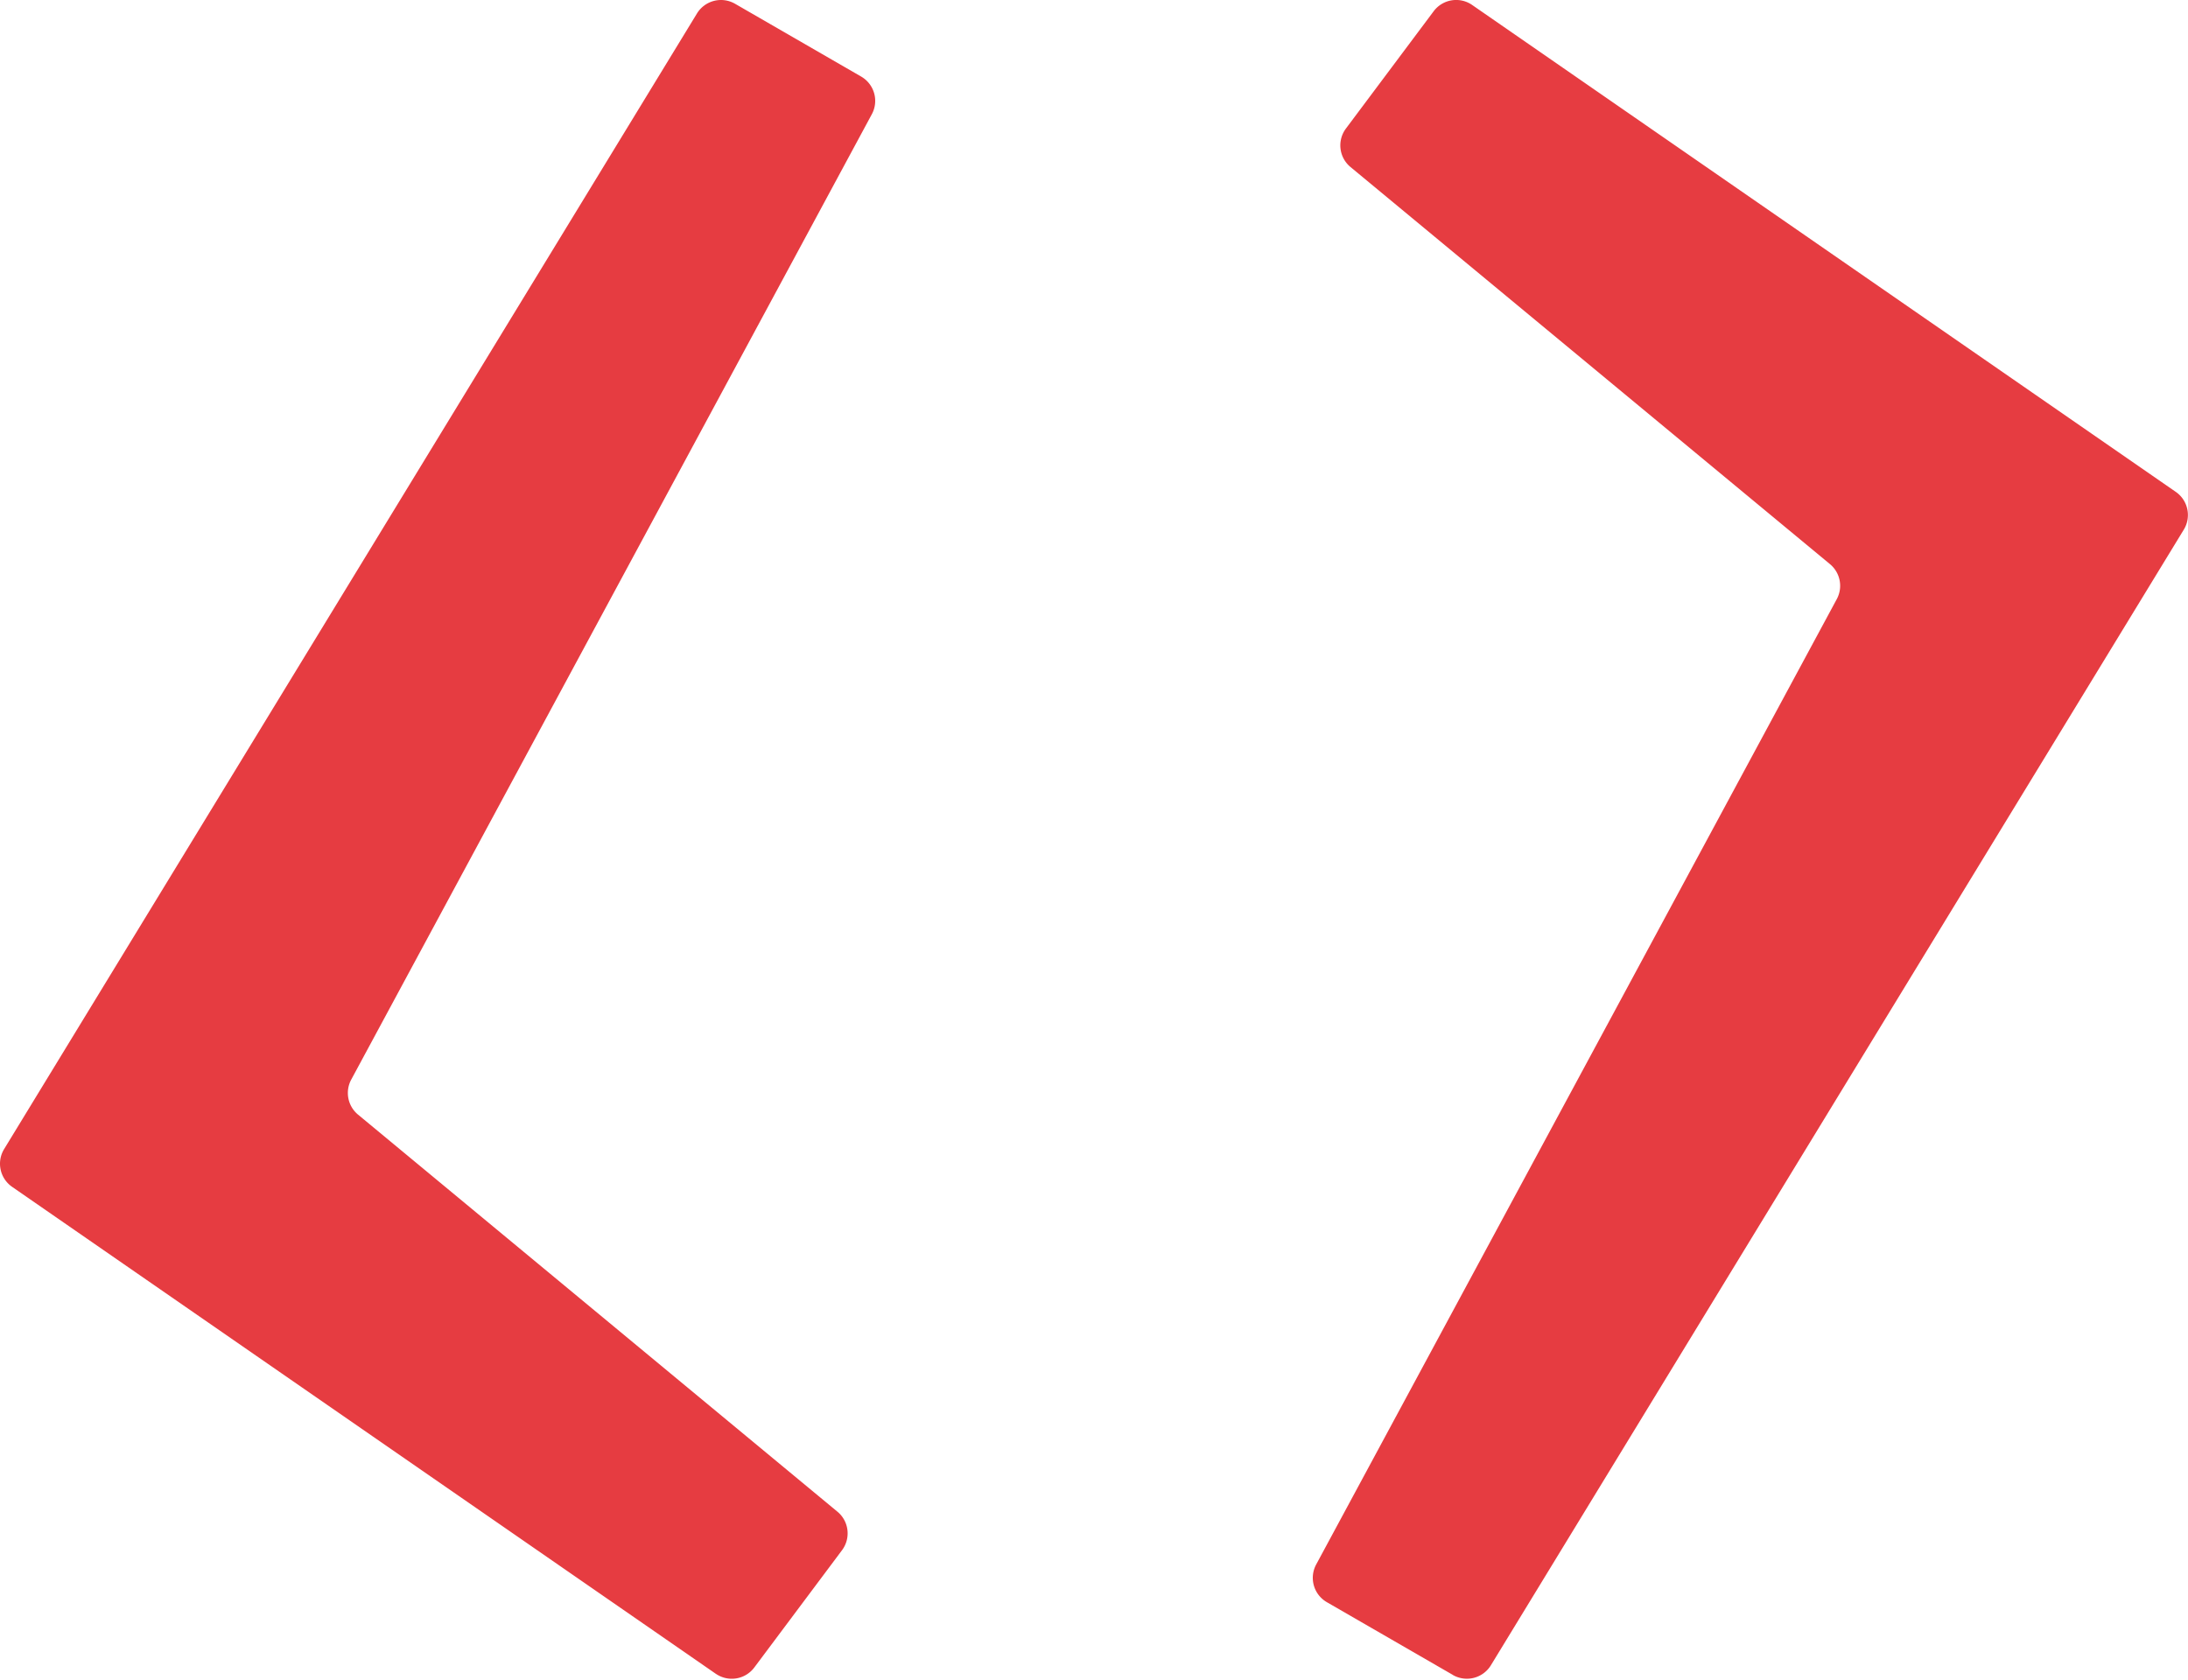 <svg xmlns="http://www.w3.org/2000/svg" viewBox="0 0 500 384"><path fill="#e63c41" d="M163.56 382.57 2.77 271.28a6.429 6.429 0 0 1-1.83-8.63L159.27 3.08a6.431 6.431 0 0 1 8.7-2.22l28.82 16.64a6.42 6.42 0 0 1 2.44 8.61L80.26 246.77c-1.45 2.7-.8 6.04 1.56 8l109.55 90.76c2.64 2.18 3.1 6.05 1.05 8.8l-20.05 26.81a6.418 6.418 0 0 1-8.8 1.43ZM332.03 382.85l-28.82-16.64a6.42 6.42 0 0 1-2.44-8.61l118.97-220.66c1.45-2.7.8-6.04-1.56-8L308.62 38.18c-2.64-2.18-3.1-6.05-1.05-8.8l20.05-26.81a6.418 6.418 0 0 1 8.8-1.43l160.79 111.29c2.8 1.94 3.6 5.72 1.83 8.63L340.7 380.63a6.431 6.431 0 0 1-8.7 2.22Z"/></svg>